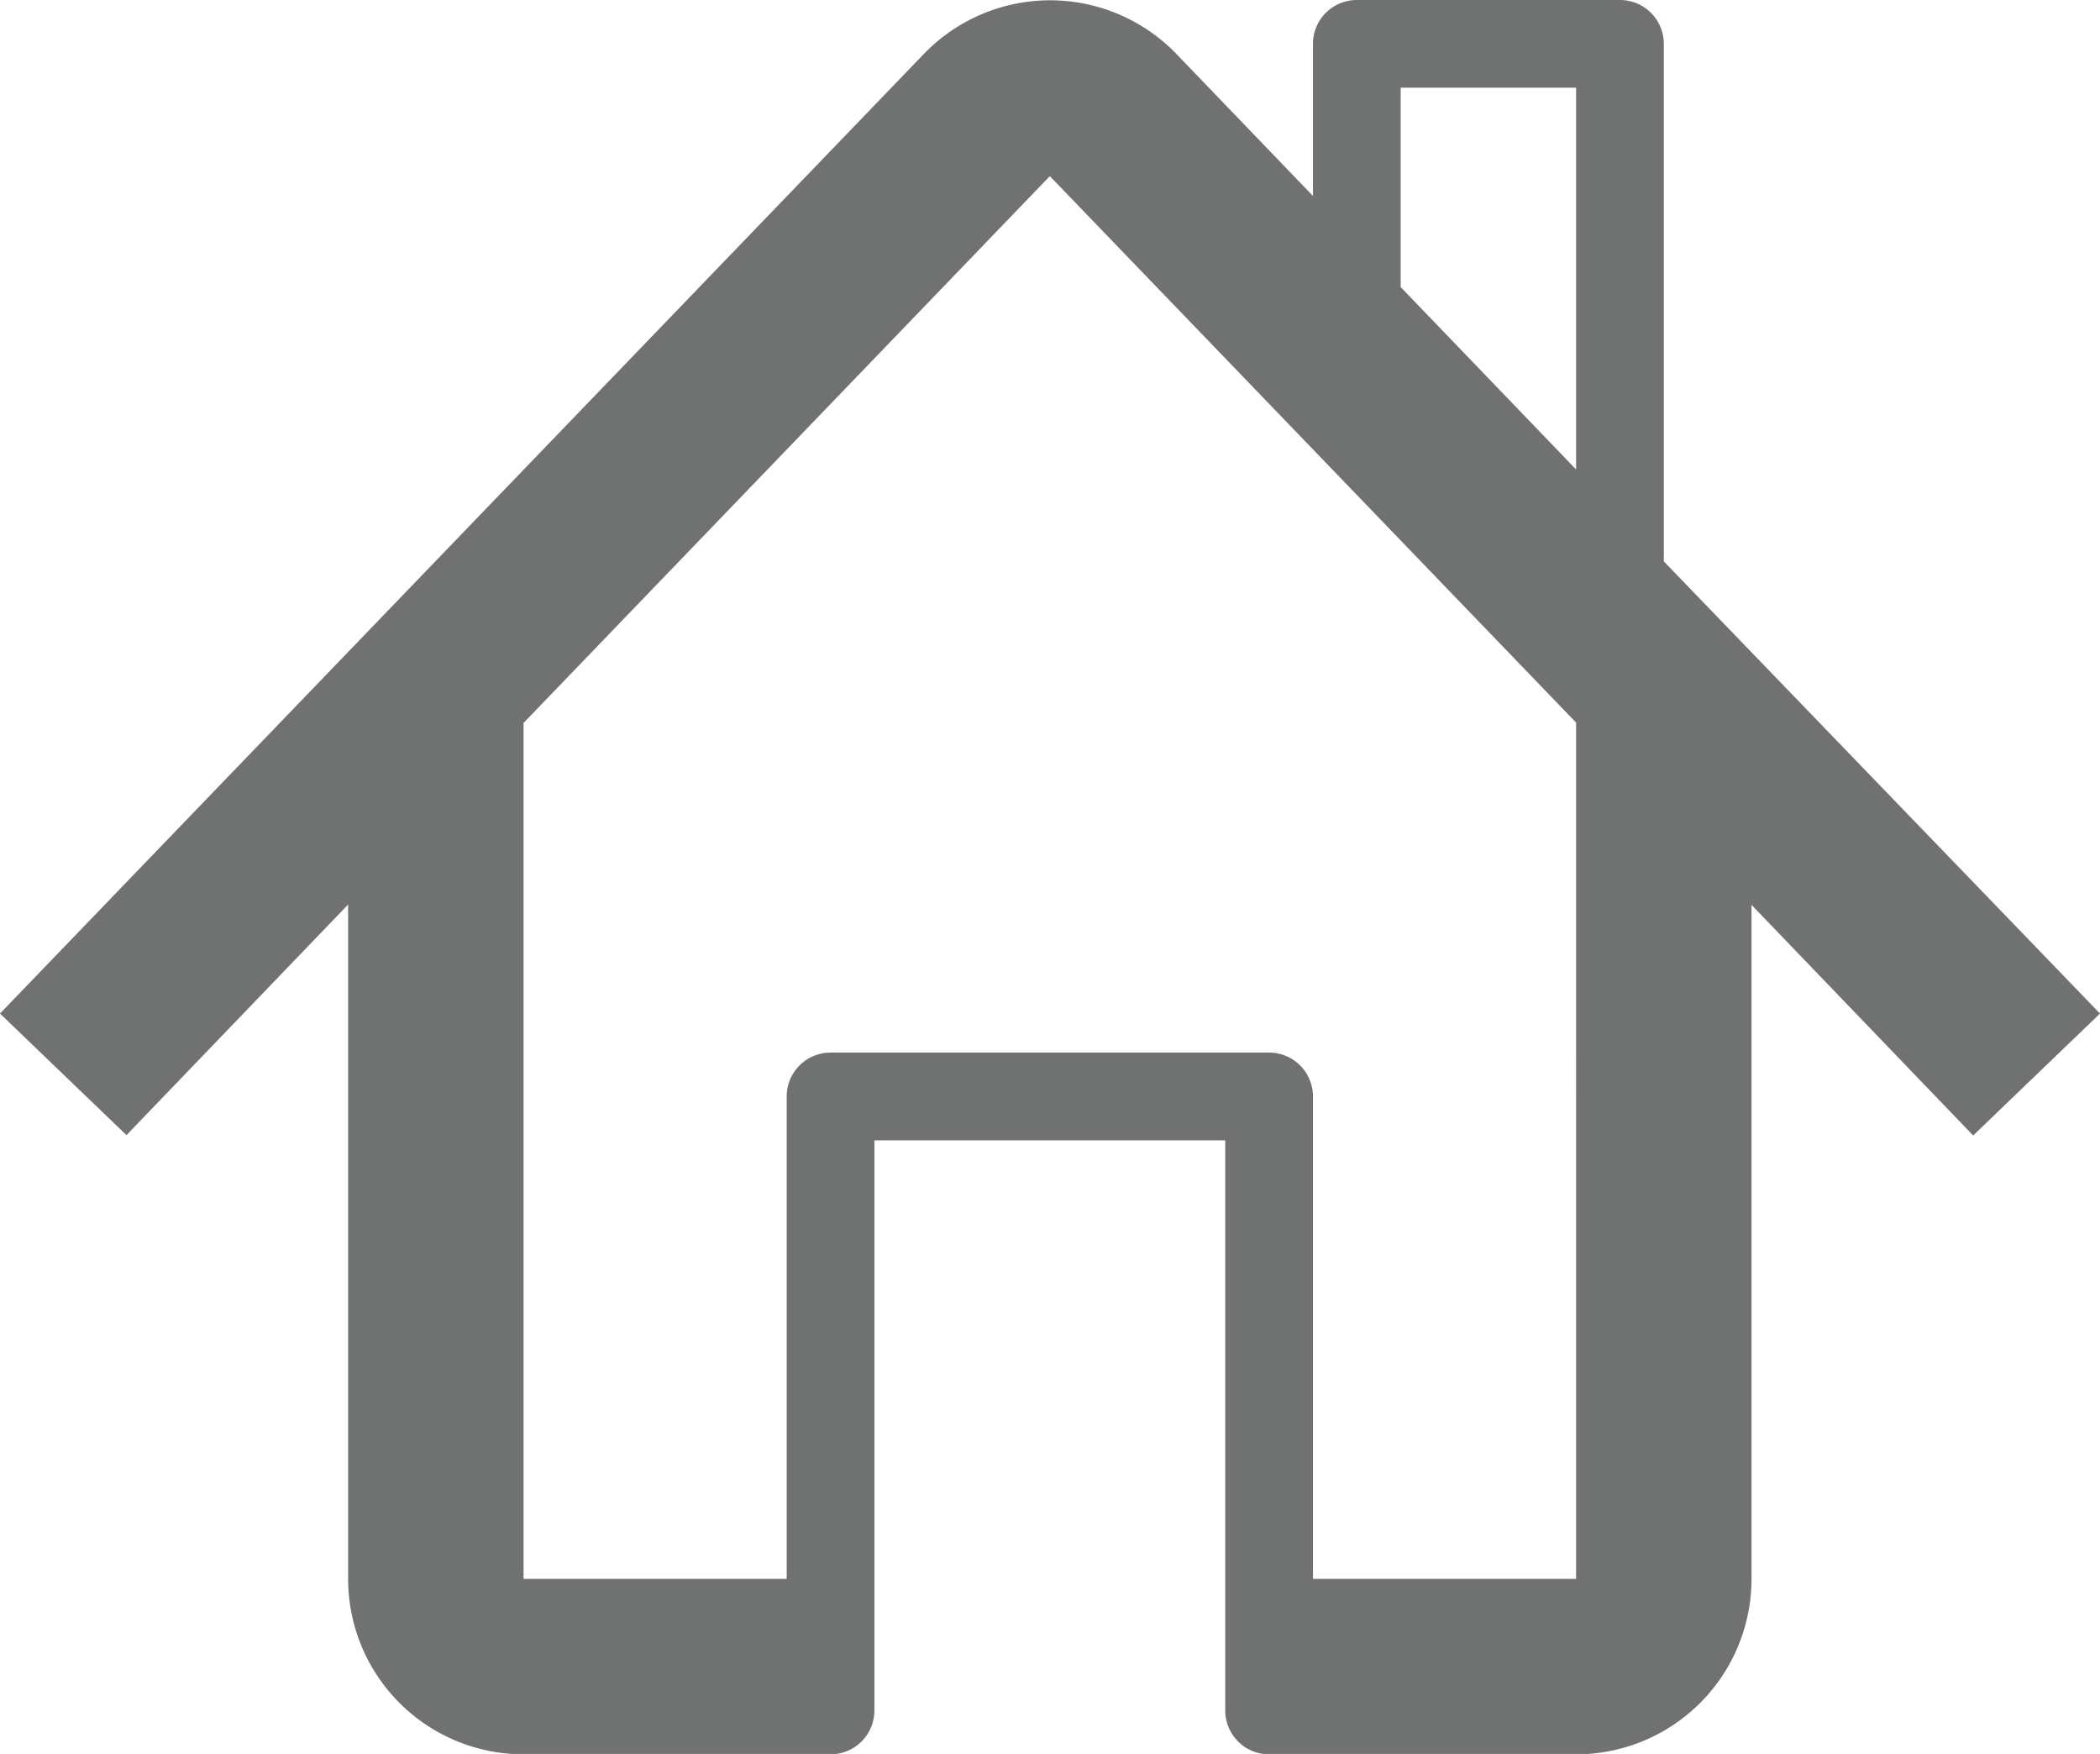 <svg xmlns="http://www.w3.org/2000/svg" width="23.942" height="19.996" viewBox="0 0 23.942 19.996"><defs><style>.a{fill:#707171;}</style></defs><path class="a" d="M258,212h-3v-5.5a.5.5,0,0,0-.5-.5h-5a.5.5,0,0,0-.5.5V212h-3v-9.758l6-6.234,6,6.23Zm-2-17h2v4.352l-2-2.079Zm7.973,10.555L259,200.4v-5.9a.5.5,0,0,0-.5-.5h-3a.5.5,0,0,0-.5.5v1.734l-1.555-1.617a2,2,0,0,0-2.883,0l-10.531,10.938,1.442,1.386L244,204.312V212a2,2,0,0,0,2,2h3.5a.5.5,0,0,0,.5-.5V207h4v6.5a.5.5,0,0,0,.5.5H258a2,2,0,0,0,2-2v-7.684l2.527,2.629Z" transform="translate(-240.031 -194)"/></svg>
